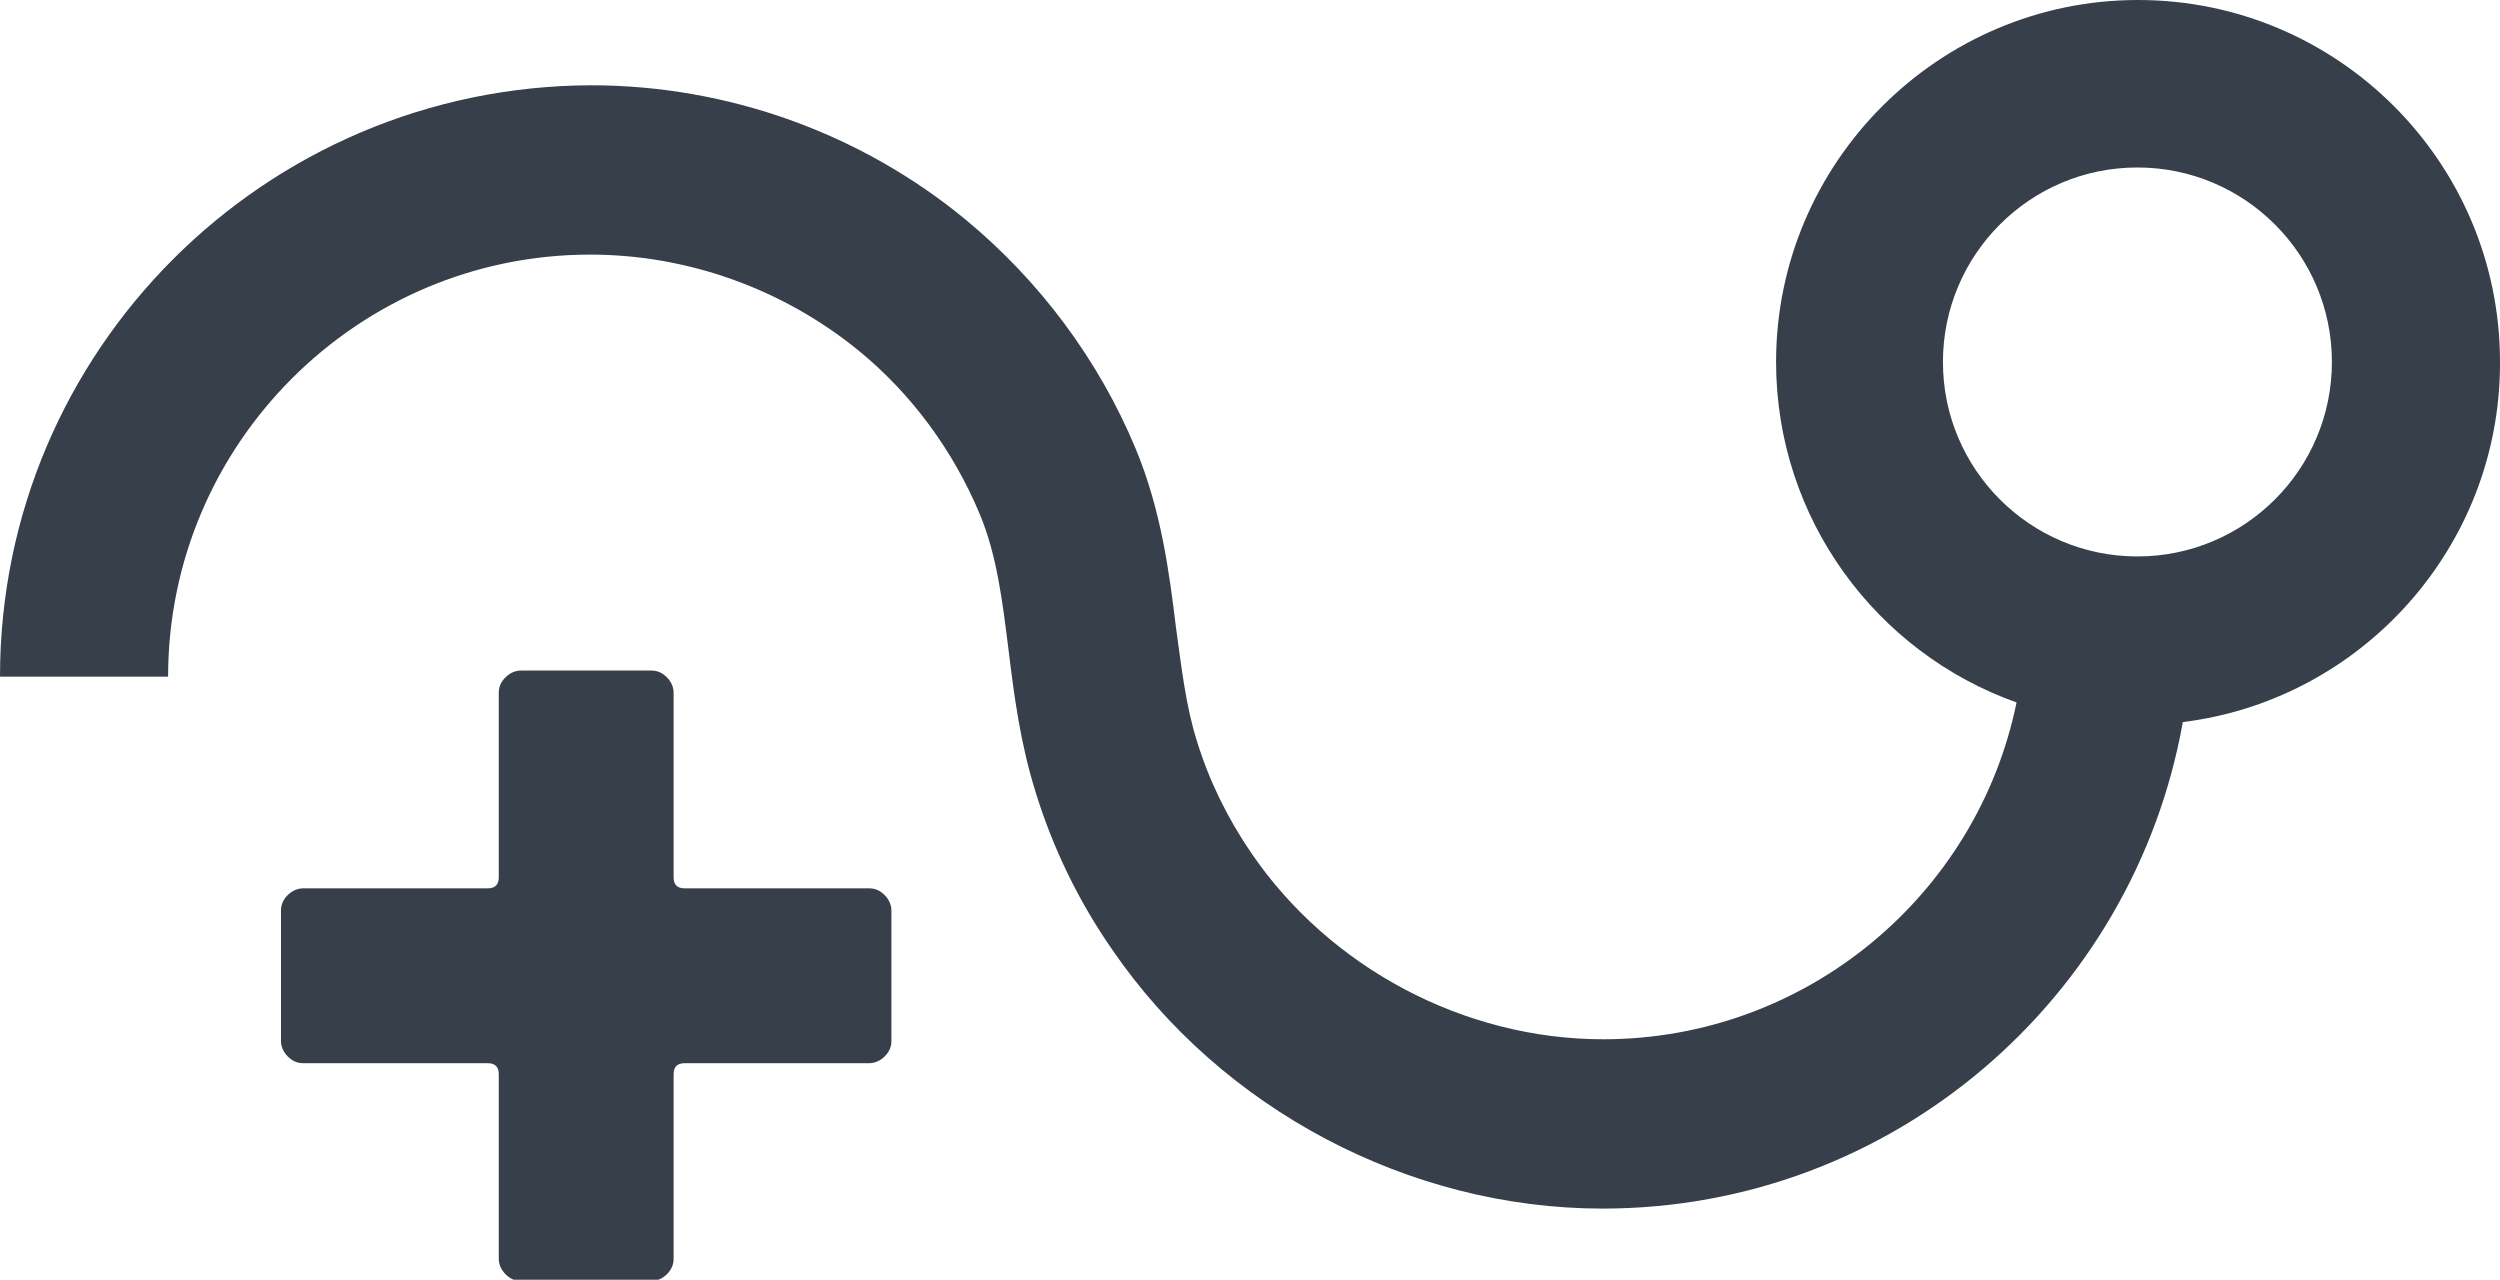 <svg id="Layer_1" data-name="Layer 1" data-sanitized-data-name="Layer 1" xmlns="http://www.w3.org/2000/svg" viewBox="0 0 40.75 20.86">
  <defs>
    <style>
      .cls-1 {
        fill: #37404a;
        stroke-width: 0px;
      }
    </style>
  </defs>
  <path class="cls-1" d="M14.17,14.48h-3.01c-.12,0-.18-.06-.18-.18v-3.01c0-.09-.04-.18-.11-.25-.07-.07-.15-.11-.25-.11h-2.13c-.09,0-.18.04-.25.11-.07.07-.11.15-.11.25v3.01c0,.12-.06.18-.18.18h-3.01c-.09,0-.18.04-.25.11-.07.07-.11.15-.11.25v2.13c0,.09.04.18.11.25.07.07.15.11.25.11h3.01c.12,0,.18.06.18.18v3.01c0,.09.04.18.11.25.07.07.15.11.25.11h2.13c.09,0,.18-.04.25-.11.07-.07.11-.15.11-.25v-3.01c0-.12.06-.18.18-.18h3.01c.09,0,.18-.04.25-.11s.11-.15.11-.25v-2.13c0-.09-.04-.18-.11-.25s-.15-.11-.25-.11Z"></path>
  <path class="cls-1" d="M40.75,5.9c0-3.26-2.65-5.9-5.9-5.9s-5.9,2.65-5.9,5.9c0,2.56,1.64,4.74,3.92,5.55-.64,3.13-3.42,5.49-6.74,5.49-2.26,0-4.45-1.16-5.73-3.03-.39-.57-.69-1.18-.89-1.83-.18-.57-.25-1.19-.34-1.84-.11-.9-.24-1.92-.66-2.93-.6-1.44-1.56-2.73-2.77-3.73-1.71-1.41-3.88-2.19-6.11-2.19C4.31,1.41,0,5.72,0,11.03h2.74c0-3.79,3.09-6.88,6.88-6.88,1.59,0,3.14.56,4.37,1.56.87.71,1.55,1.64,1.98,2.67.28.67.37,1.42.47,2.22.09.74.19,1.51.44,2.31.28.91.7,1.78,1.25,2.57,1.78,2.6,4.84,4.22,7.99,4.22,4.73,0,8.66-3.43,9.46-7.93,2.91-.36,5.17-2.85,5.17-5.85ZM34.84,9.07c-1.75,0-3.17-1.42-3.17-3.17s1.42-3.17,3.17-3.17,3.17,1.42,3.17,3.17-1.42,3.17-3.17,3.17Z"></path>
</svg>